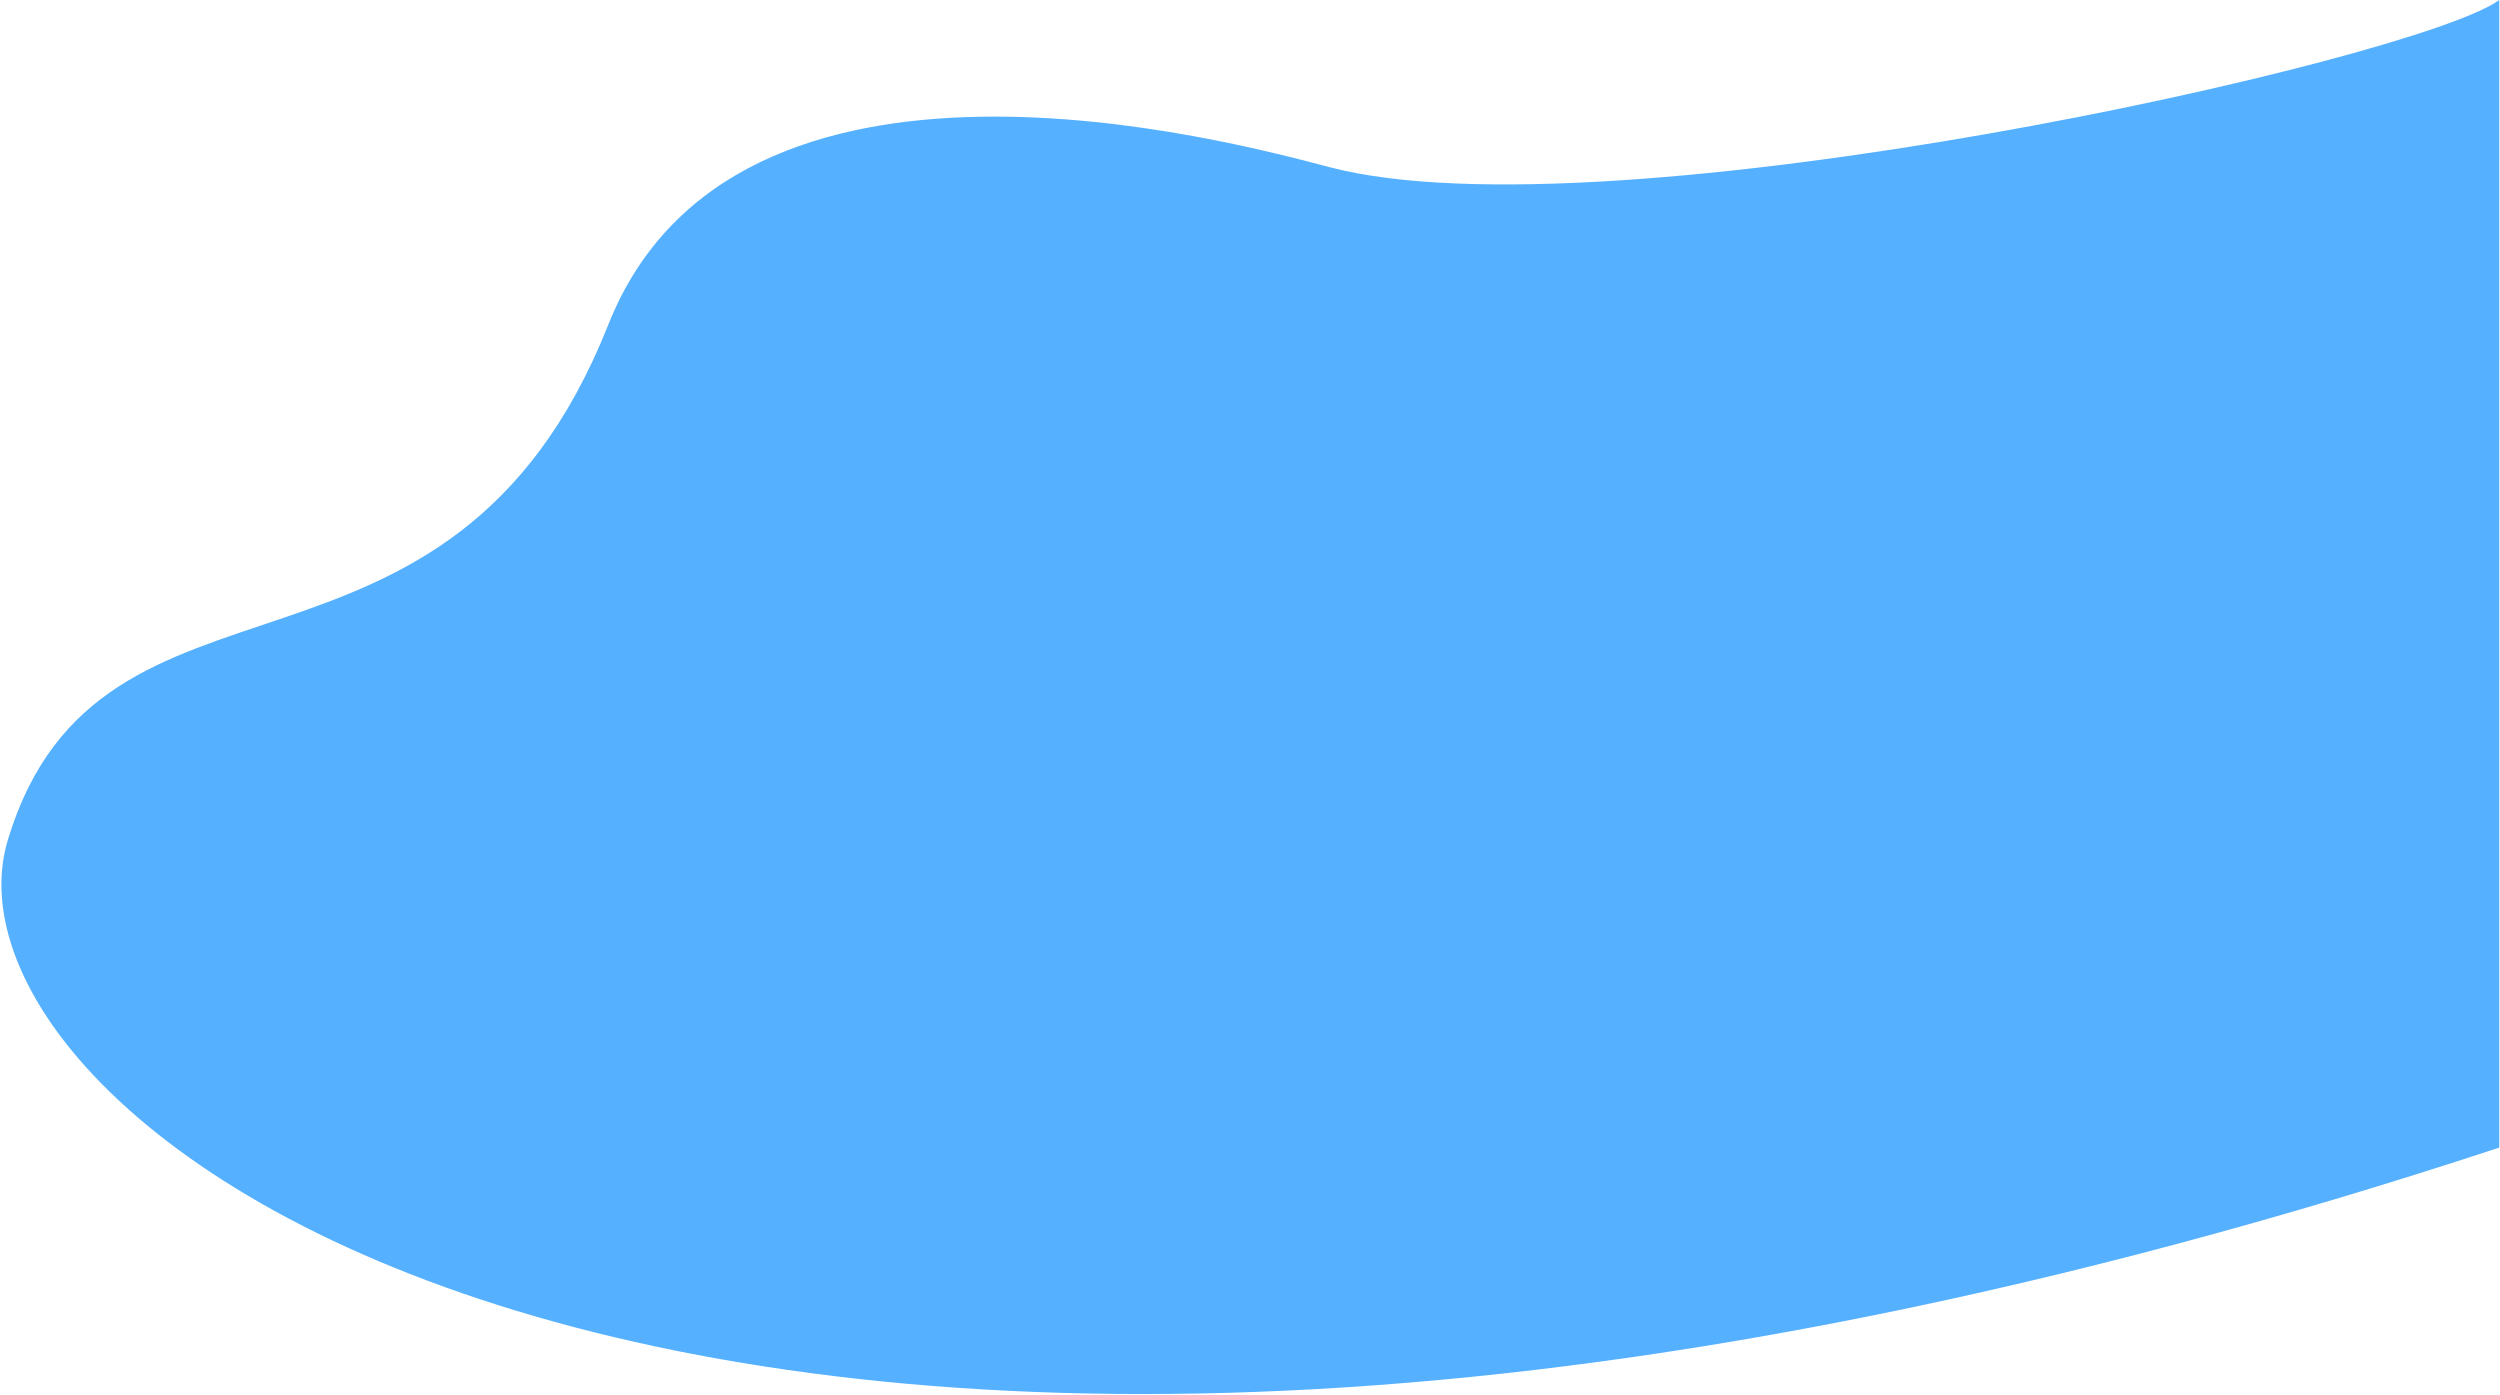 <?xml version="1.0" encoding="UTF-8"?> <svg xmlns="http://www.w3.org/2000/svg" width="1733" height="967" viewBox="0 0 1733 967" fill="none"> <path d="M921.66 115.888C1115.11 166.645 1674.88 42.037 1732.5 0.001L1732.5 795.501C501 1201.27 -55.5 783 5.5 582.001C69.814 370.081 311.26 503.241 421.707 225.001C509.387 4.117 853.699 98.056 921.66 115.888Z" fill="#55B1FF"></path> </svg> 